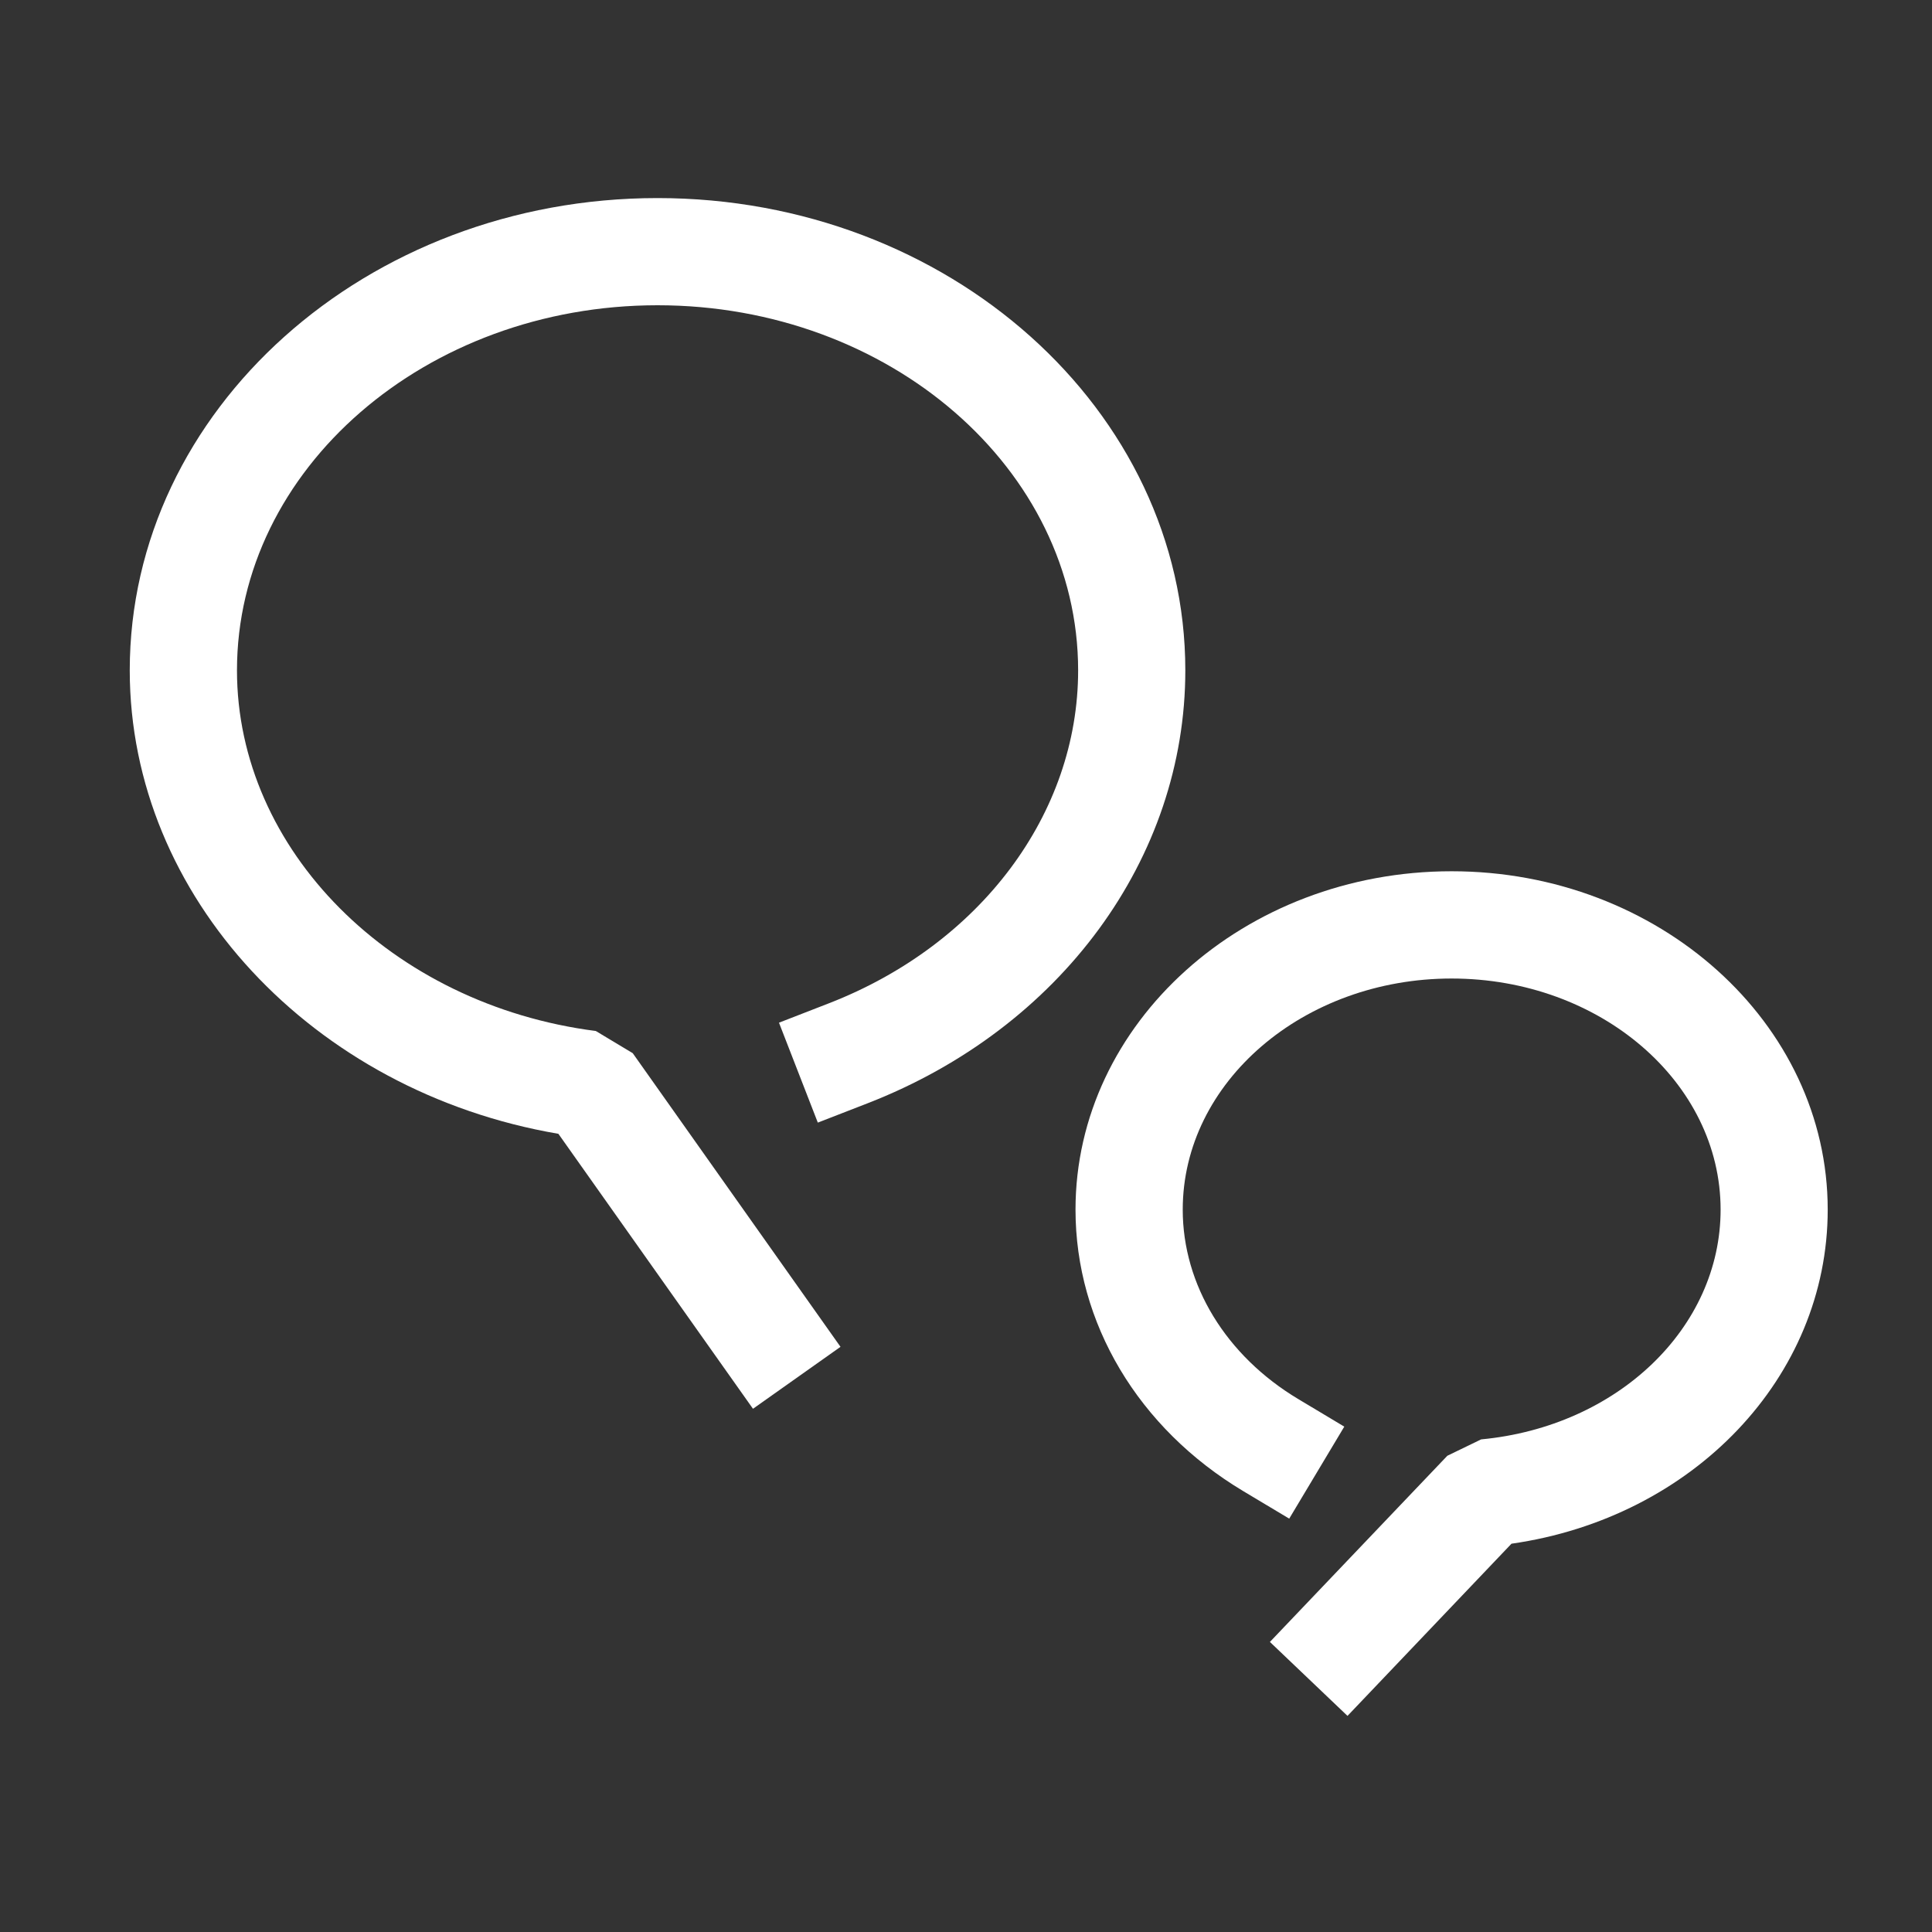 <?xml version="1.0" encoding="utf-8"?>
<!-- Generator: Adobe Illustrator 16.0.0, SVG Export Plug-In . SVG Version: 6.00 Build 0)  -->
<!DOCTYPE svg PUBLIC "-//W3C//DTD SVG 1.1//EN" "http://www.w3.org/Graphics/SVG/1.1/DTD/svg11.dtd">
<svg version="1.1" id="레이어_1" xmlns="http://www.w3.org/2000/svg" xmlns:xlink="http://www.w3.org/1999/xlink" x="0px"
	 y="0px" width="50px" height="50px" viewBox="0 0 50 50" enable-background="new 0 0 50 50" xml:space="preserve">
<rect x="0" y="0" width="50" height="50" fill="#333333" stroke="none"/>
<g>
	<path fill="#FFFFFF" d="M34.873,44.407l-2.008-1.914l4.592-4.818l0.875-0.424c3.533-0.332,6.197-2.888,6.197-5.946
		c0-3.299-3.122-5.981-6.961-5.981c-3.838,0-6.959,2.684-6.959,5.981c0,1.949,1.119,3.783,2.992,4.904l1.189,0.712l-1.425,2.381
		l-1.19-0.712c-2.718-1.628-4.341-4.351-4.341-7.285c0-4.828,4.366-8.757,9.733-8.757s9.734,3.929,9.734,8.757
		c0,4.338-3.482,7.973-8.184,8.646L34.873,44.407z"/>
	<g>
		<path fill="#FFFFFF" d="M19.487,36.459l-5.036-7.116C8.085,28.256,3.358,23.195,3.358,17.349c0-6.74,6.127-12.223,13.659-12.223
			c7.531,0,13.659,5.483,13.659,12.223c0,4.863-3.226,9.26-8.218,11.202l-1.293,0.502l-1.005-2.586l1.293-0.502
			c3.917-1.523,6.449-4.905,6.449-8.616c0-5.21-4.883-9.449-10.884-9.449S6.133,12.139,6.133,17.349
			c0,4.642,3.992,8.654,9.286,9.333l0.956,0.574l5.377,7.6L19.487,36.459z"/>
	</g>
</g>
</svg>
